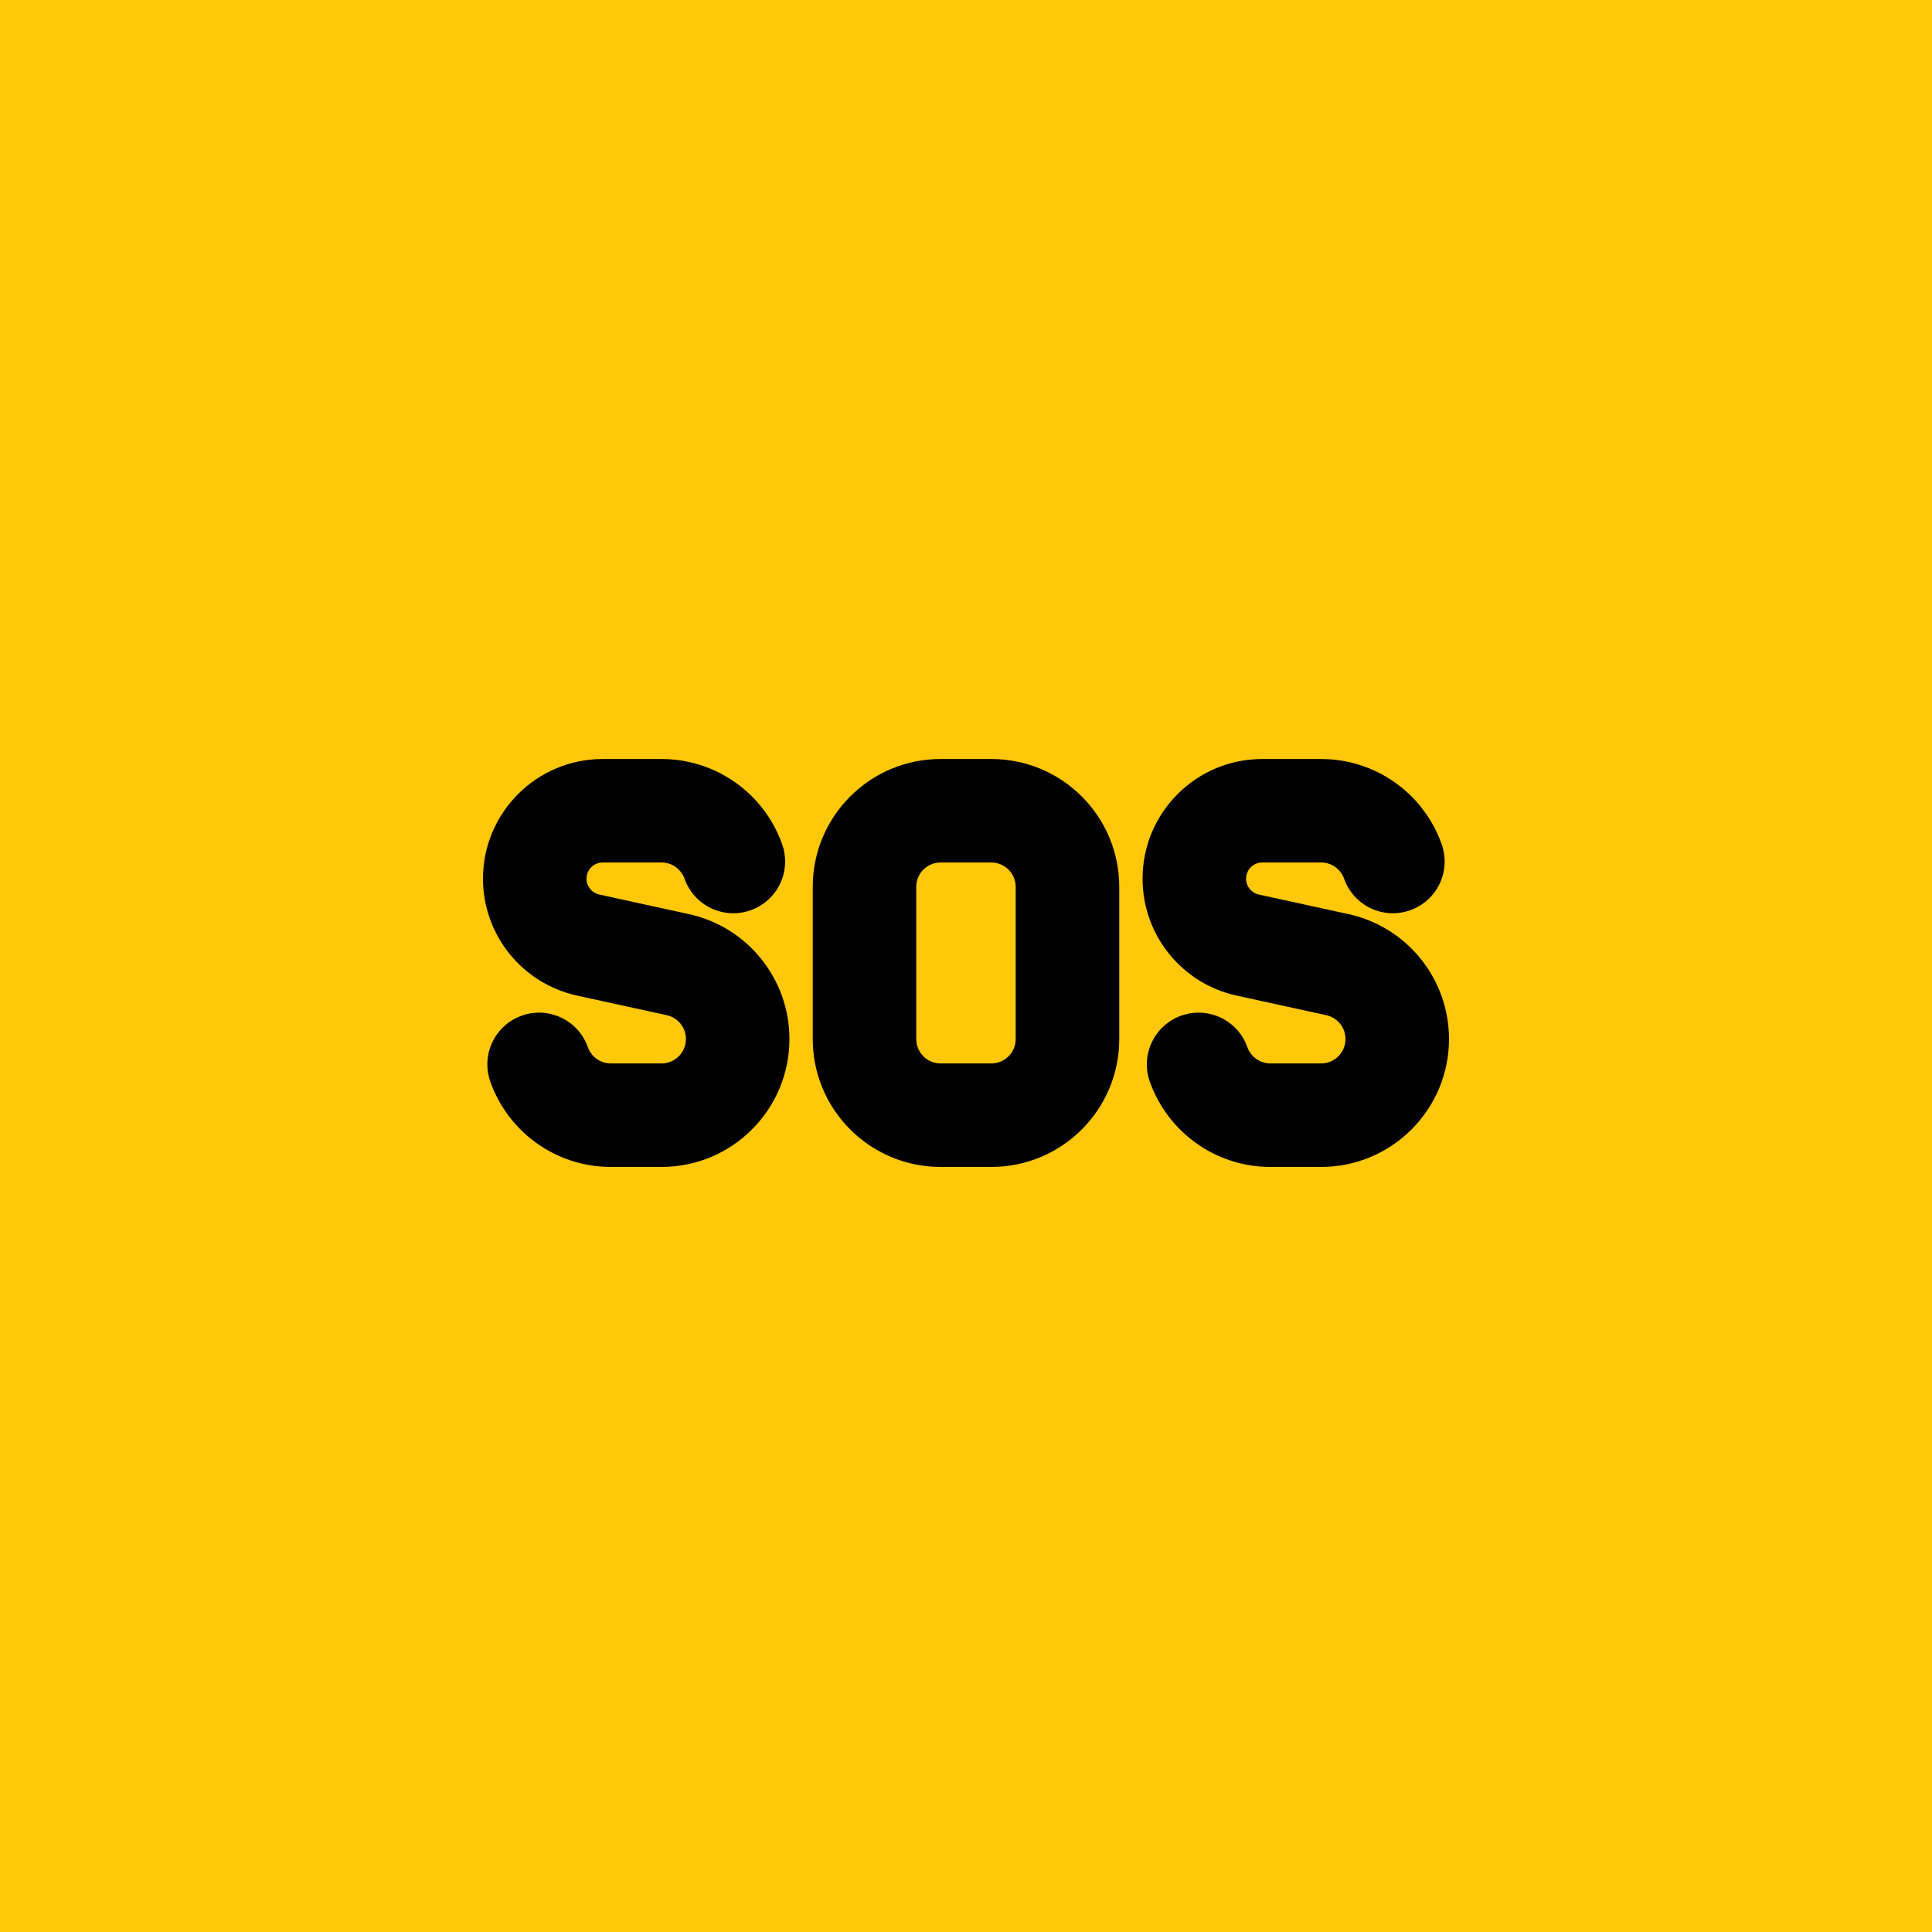 <?xml version="1.0" encoding="UTF-8"?>
<svg xmlns="http://www.w3.org/2000/svg" width="28" height="28" viewBox="0 0 28 28" fill="none">
  <rect width="28" height="28" fill="#FFC80A"></rect>
  <path fill-rule="evenodd" clip-rule="evenodd" d="M7 12.735C7 11.777 7.777 11 8.735 11H9.588C10.137 11 10.631 11.24 10.969 11.617C11.128 11.795 11.254 12.004 11.335 12.235C11.474 12.626 11.269 13.054 10.878 13.192C10.488 13.331 10.059 13.126 9.921 12.735C9.906 12.692 9.882 12.652 9.851 12.618C9.786 12.544 9.693 12.5 9.588 12.5H8.735C8.605 12.5 8.5 12.605 8.5 12.735C8.5 12.845 8.577 12.94 8.684 12.964L9.984 13.248C10.835 13.434 11.441 14.188 11.441 15.058C11.441 16.081 10.612 16.912 9.588 16.912H8.853C8.045 16.912 7.36 16.395 7.106 15.676C6.968 15.286 7.172 14.857 7.563 14.719C7.953 14.581 8.382 14.786 8.52 15.177C8.569 15.315 8.7 15.412 8.853 15.412H9.588C9.783 15.412 9.941 15.254 9.941 15.058C9.941 14.892 9.825 14.749 9.664 14.713L8.364 14.429C7.568 14.255 7 13.55 7 12.735ZM16.559 12.735C16.559 11.777 17.335 11 18.293 11H19.147C19.696 11 20.19 11.24 20.528 11.617C20.687 11.795 20.812 12.004 20.894 12.235C21.032 12.626 20.828 13.054 20.437 13.192C20.046 13.331 19.618 13.126 19.48 12.735C19.465 12.692 19.441 12.652 19.41 12.618C19.344 12.544 19.251 12.5 19.147 12.5H18.293C18.164 12.5 18.059 12.605 18.059 12.735C18.059 12.845 18.135 12.94 18.243 12.964L19.543 13.248C20.394 13.434 21 14.188 21 15.058C21 16.081 20.171 16.912 19.147 16.912H18.412C17.604 16.912 16.918 16.395 16.664 15.676C16.526 15.286 16.731 14.857 17.121 14.719C17.512 14.581 17.94 14.786 18.078 15.177C18.127 15.315 18.259 15.412 18.412 15.412H19.147C19.341 15.412 19.5 15.254 19.5 15.058C19.5 14.892 19.384 14.749 19.222 14.713L17.922 14.429C17.126 14.255 16.559 13.55 16.559 12.735ZM13.279 12.853C13.279 12.658 13.437 12.5 13.632 12.5H14.367C14.562 12.5 14.72 12.658 14.72 12.853V15.059C14.72 15.254 14.562 15.412 14.367 15.412H13.632C13.437 15.412 13.279 15.254 13.279 15.059V12.853ZM13.632 11C12.609 11 11.779 11.83 11.779 12.853V15.059C11.779 16.082 12.609 16.912 13.632 16.912H14.367C15.391 16.912 16.221 16.082 16.221 15.059V12.853C16.221 11.83 15.391 11 14.367 11H13.632Z" fill="black"></path>
</svg>
